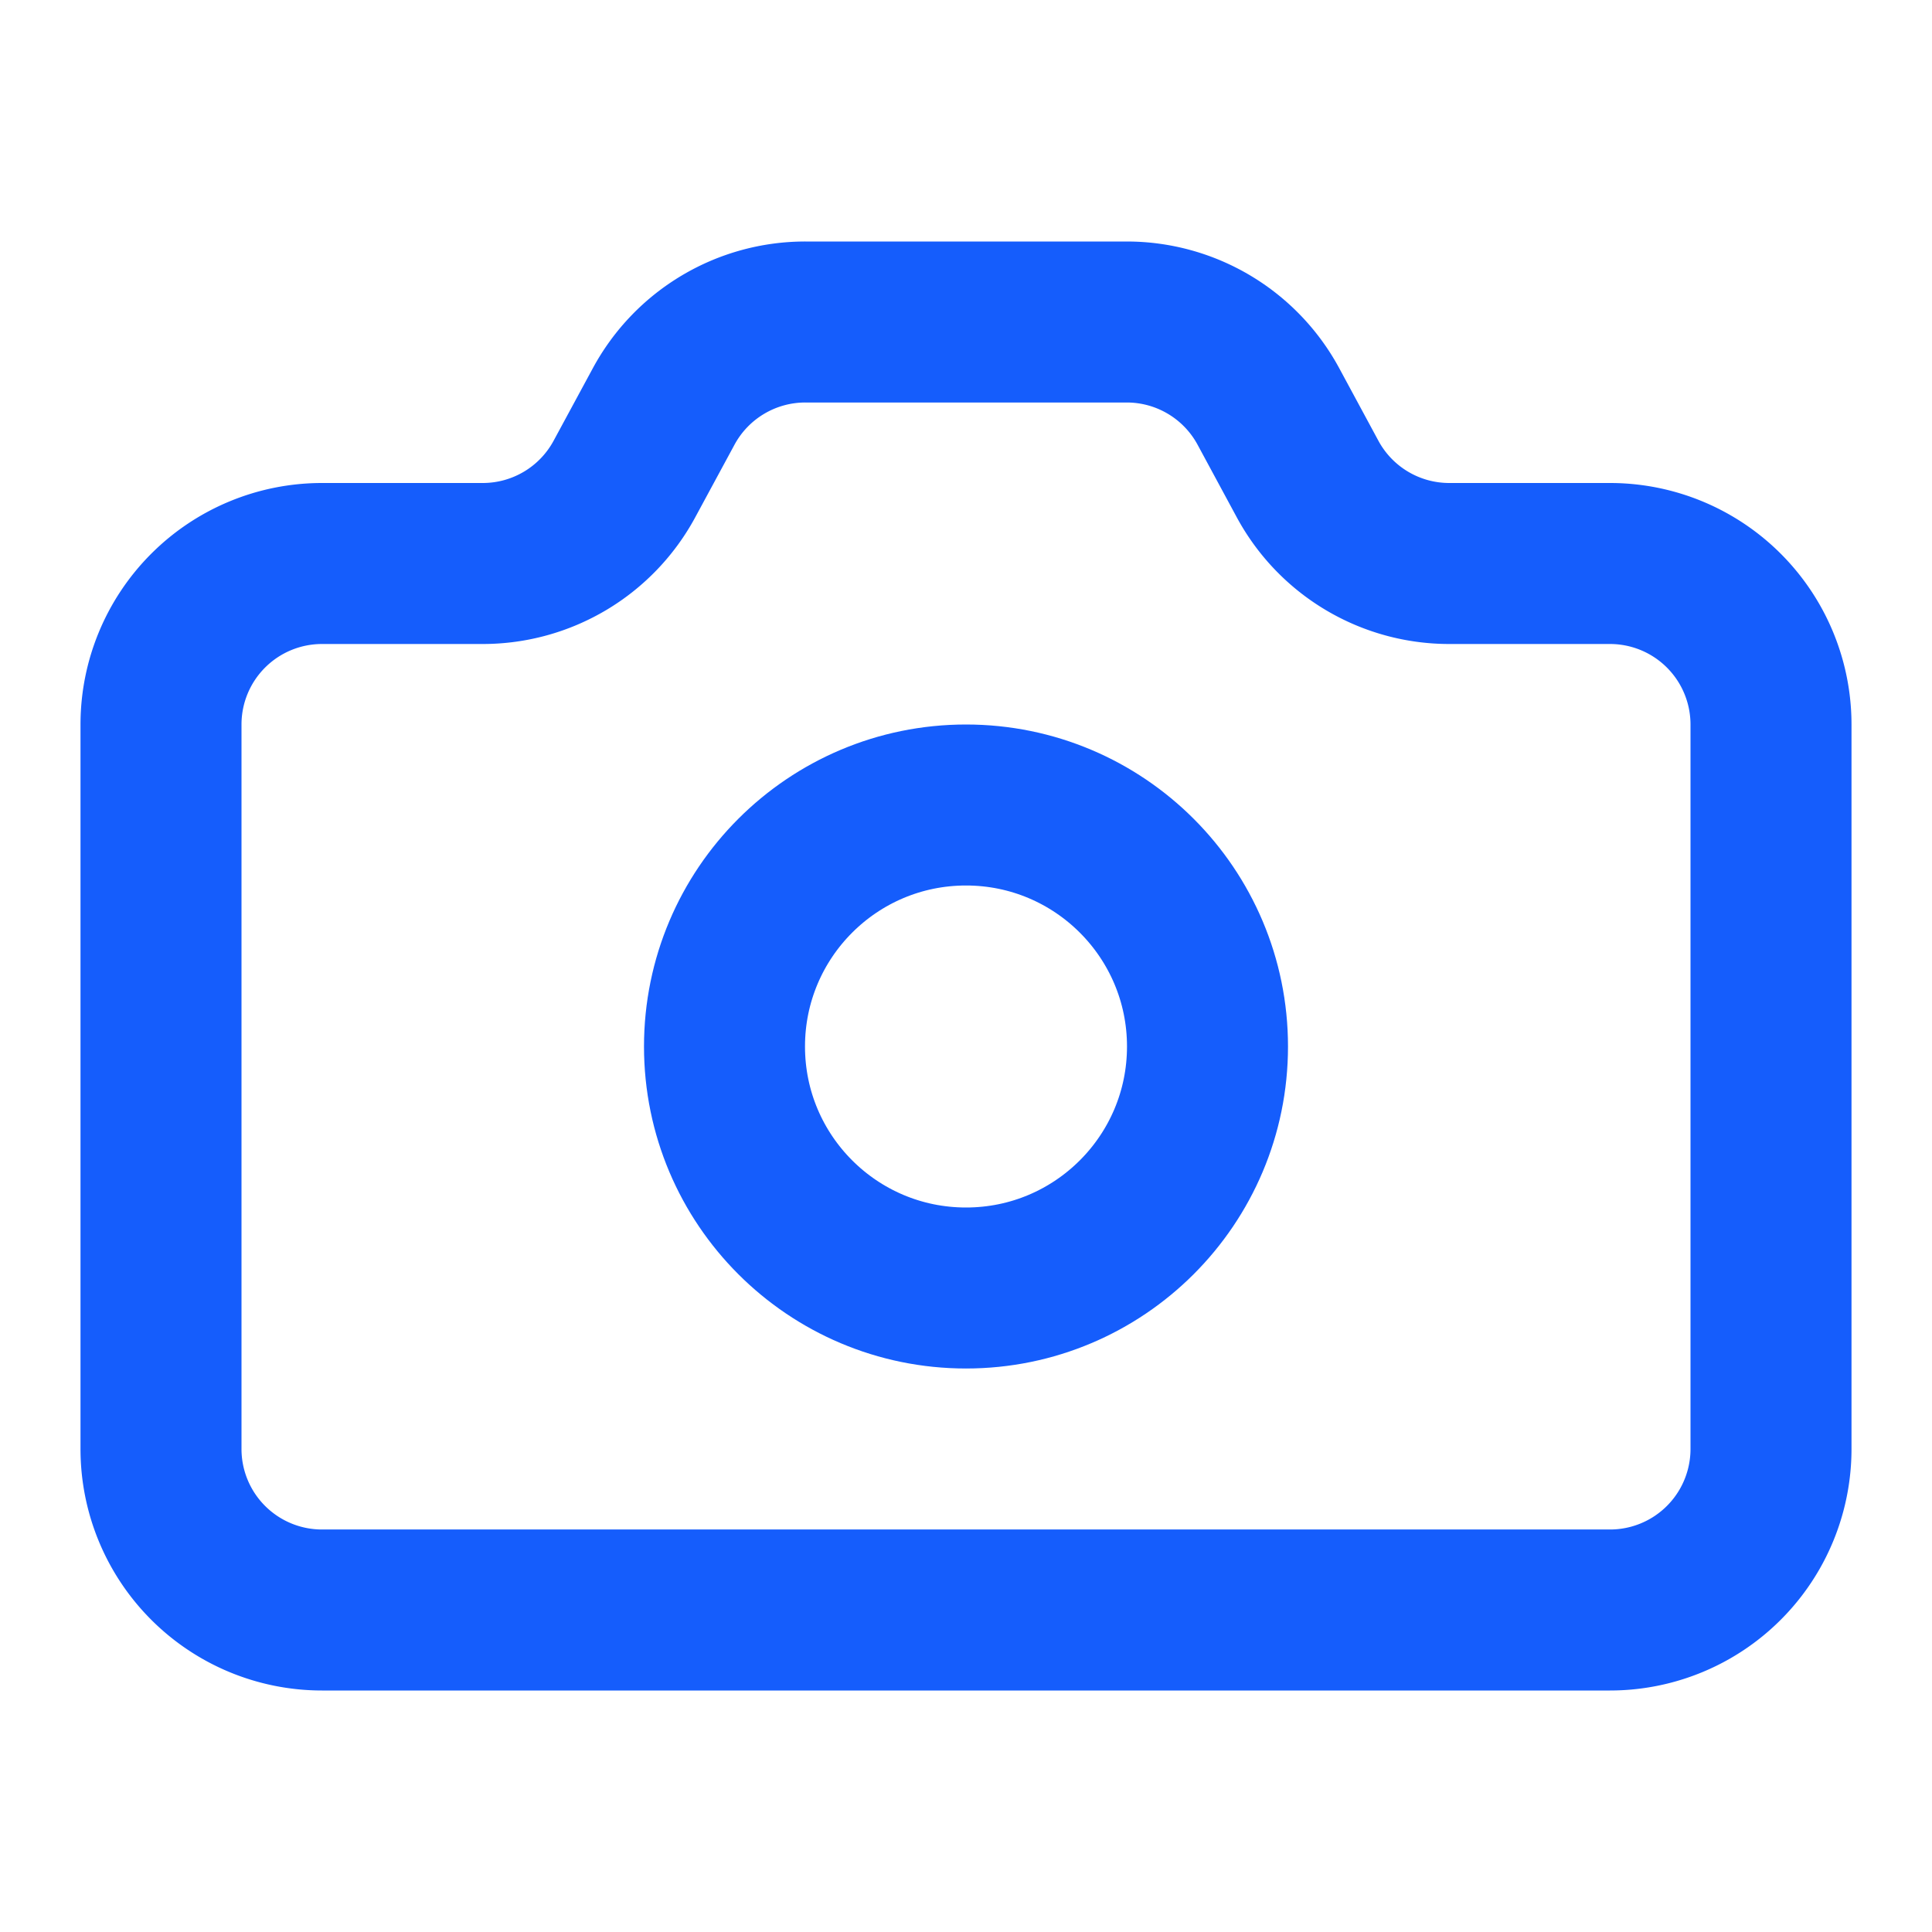 <svg xmlns="http://www.w3.org/2000/svg" version="1.1" xmlns:xlink="http://www.w3.org/1999/xlink" width="24" height="24"><svg xmlns="http://www.w3.org/2000/svg" width="24" height="24" viewBox="0 0 24 24" fill="none" stroke="#155dfc" stroke-width="2" stroke-linecap="round" stroke-linejoin="round"><path d="M13.997 4a2 2 0 0 1 1.76 1.05l.486.9A2 2 0 0 0 18.003 7H20a2 2 0 0 1 2 2v9a2 2 0 0 1-2 2H4a2 2 0 0 1-2-2V9a2 2 0 0 1 2-2h1.997a2 2 0 0 0 1.759-1.048l.489-.904A2 2 0 0 1 10.004 4z"></path><circle cx="12" cy="13" r="3"></circle></svg><style>@media (prefers-color-scheme: light) { :root { filter: none; } }
@media (prefers-color-scheme: dark) { :root { filter: none; } }
</style></svg>